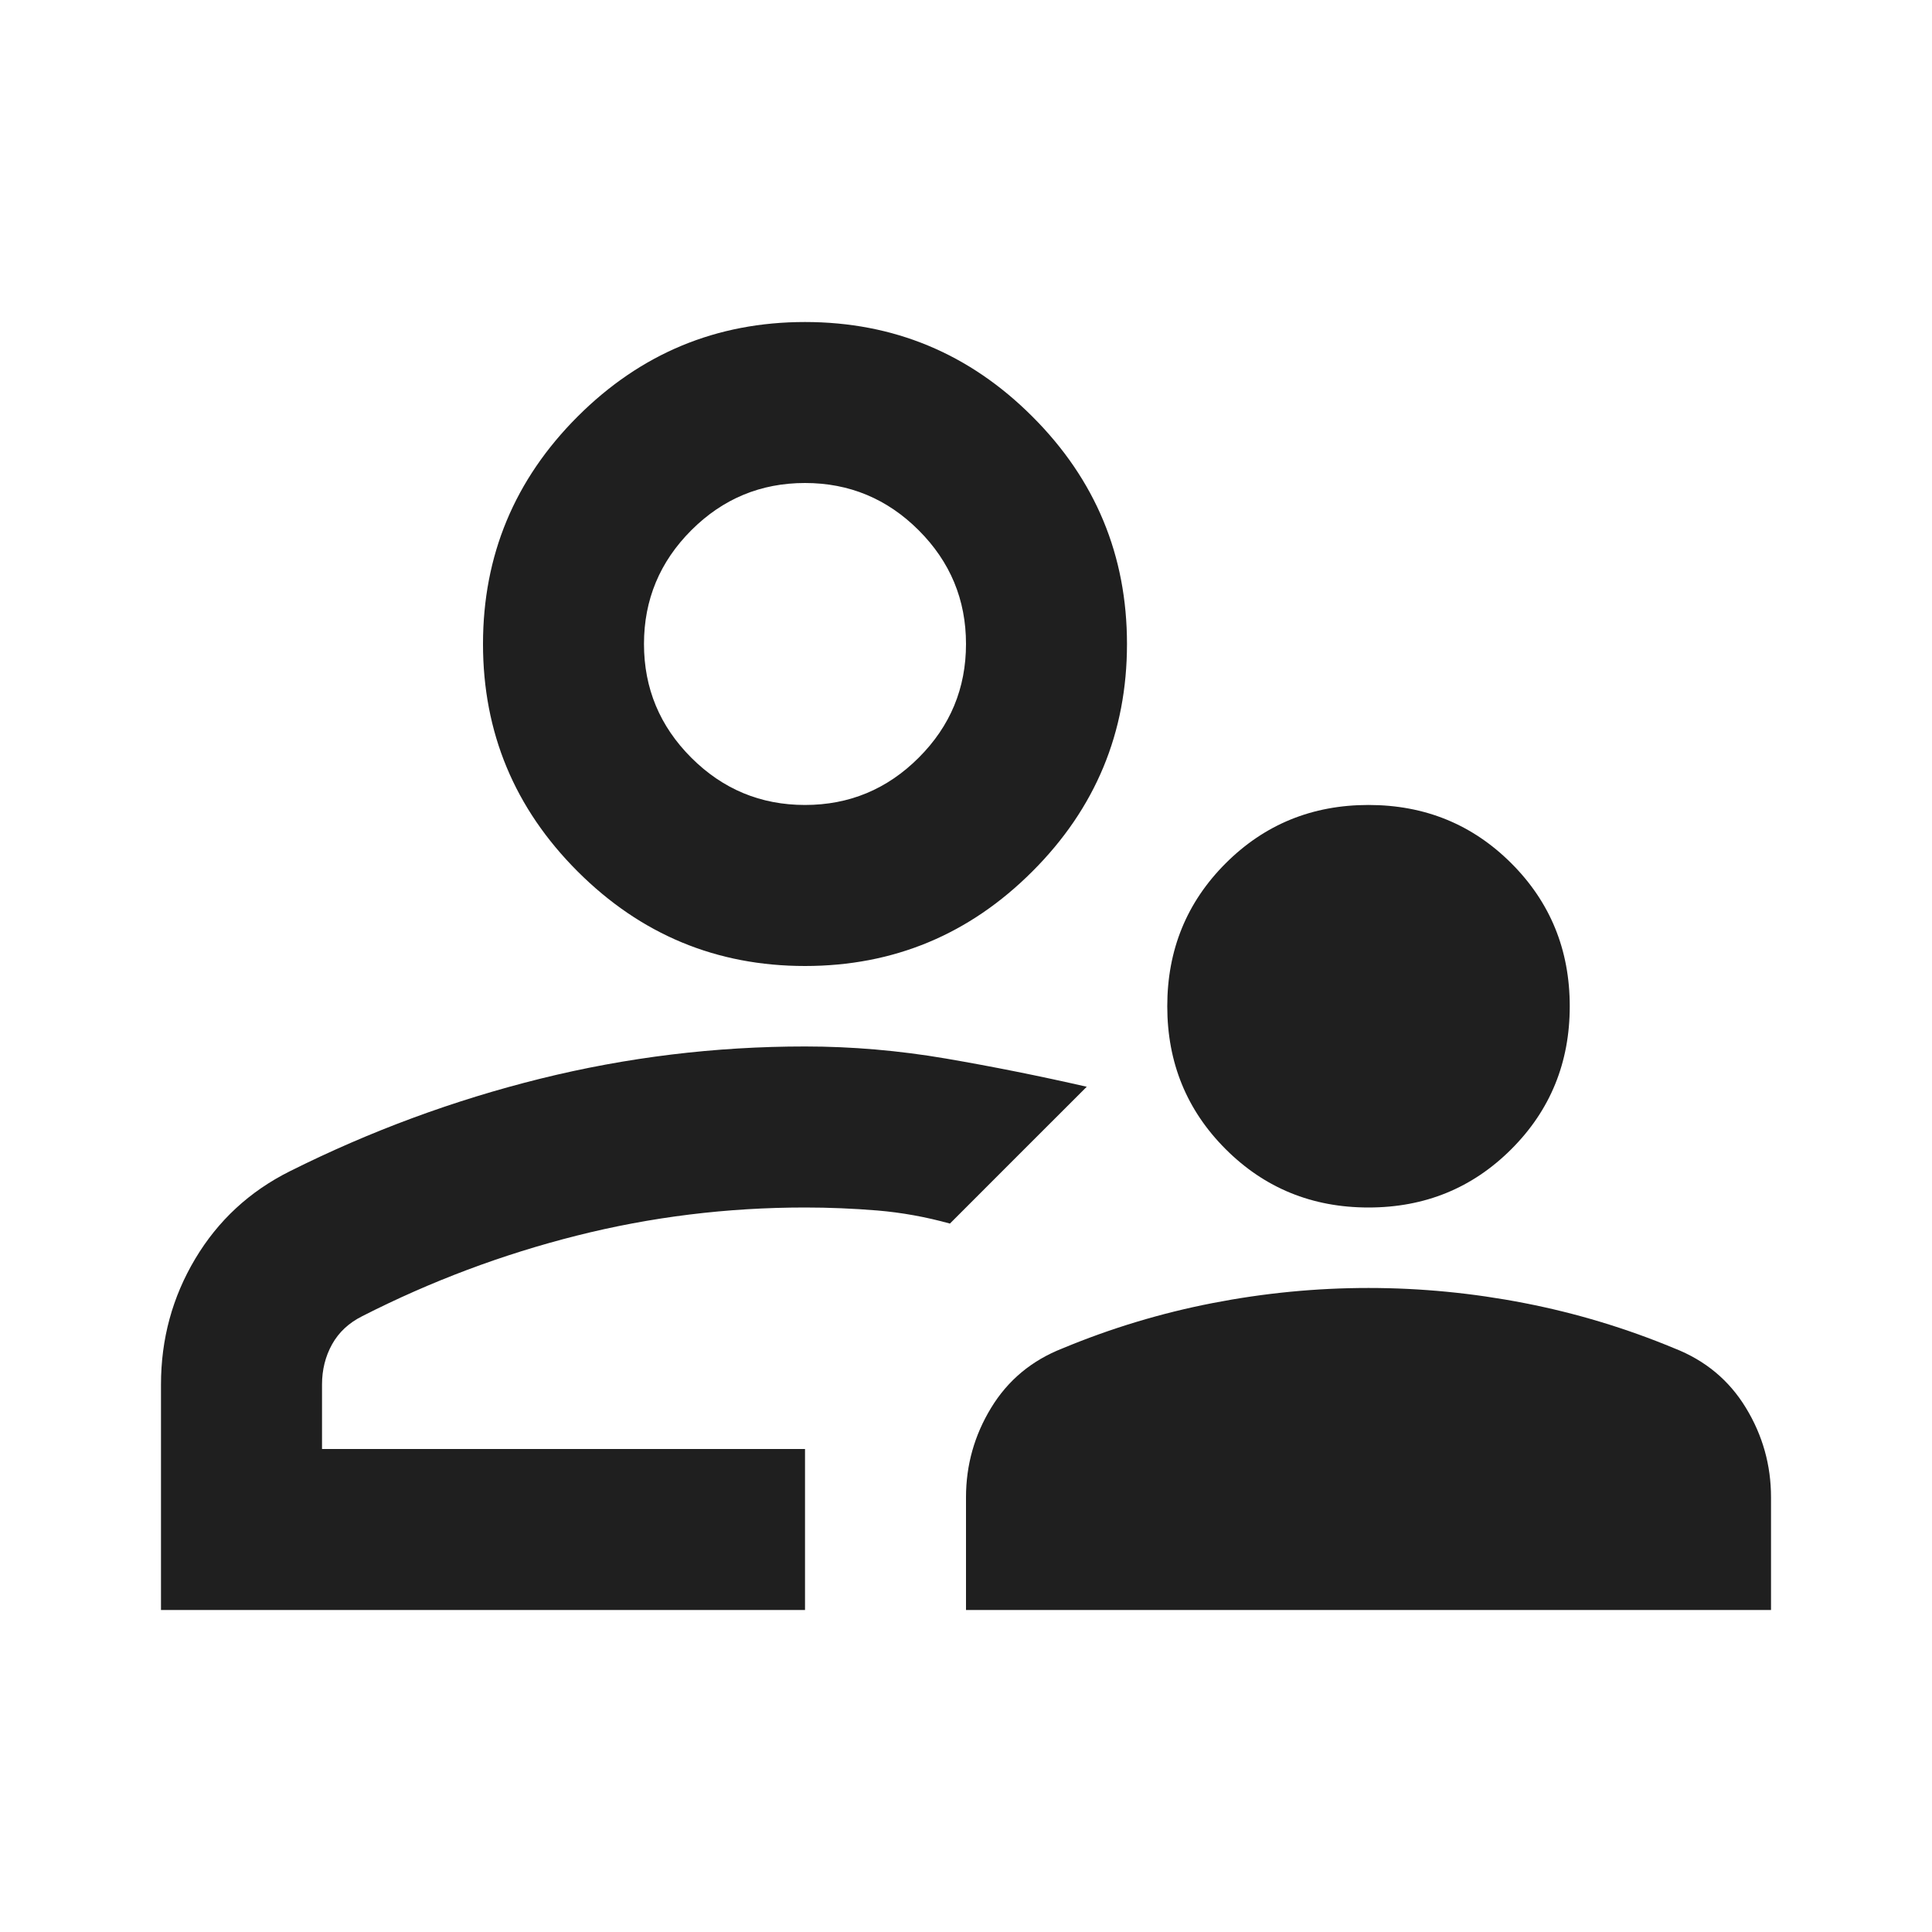 <svg width="40" height="40" viewBox="0 0 40 40" fill="none" xmlns="http://www.w3.org/2000/svg">
<path d="M28.333 25C27.167 25 26.181 24.597 25.375 23.791C24.57 22.986 24.167 22 24.167 20.833C24.167 19.666 24.57 18.68 25.375 17.875C26.181 17.069 27.167 16.666 28.333 16.666C29.5 16.666 30.486 17.069 31.292 17.875C32.097 18.68 32.5 19.666 32.5 20.833C32.5 22 32.097 22.986 31.292 23.791C30.486 24.597 29.5 25 28.333 25ZM20 33.333V31C20 30.333 20.174 29.715 20.521 29.146C20.868 28.576 21.361 28.166 22 27.916C23 27.5 24.035 27.187 25.104 26.979C26.174 26.771 27.25 26.666 28.333 26.666C29.417 26.666 30.493 26.771 31.562 26.979C32.632 27.187 33.667 27.5 34.667 27.916C35.306 28.166 35.799 28.576 36.146 29.146C36.493 29.715 36.667 30.333 36.667 31V33.333H20ZM16.667 20C14.833 20 13.264 19.347 11.958 18.041C10.653 16.736 10 15.166 10 13.333C10 11.5 10.653 9.93 11.958 8.625C13.264 7.319 14.833 6.667 16.667 6.667C18.5 6.667 20.07 7.319 21.375 8.625C22.681 9.93 23.333 11.5 23.333 13.333C23.333 15.166 22.681 16.736 21.375 18.041C20.07 19.347 18.5 20 16.667 20ZM3.333 33.333V28.666C3.333 27.722 3.569 26.854 4.042 26.062C4.514 25.271 5.167 24.666 6 24.25C7.667 23.416 9.396 22.778 11.188 22.333C12.979 21.889 14.806 21.666 16.667 21.666C17.639 21.666 18.611 21.75 19.583 21.916C20.556 22.083 21.528 22.278 22.5 22.5L21.083 23.916L19.667 25.333C19.167 25.194 18.667 25.104 18.167 25.062C17.667 25.021 17.167 25 16.667 25C15.056 25 13.479 25.194 11.938 25.583C10.396 25.972 8.917 26.528 7.5 27.25C7.222 27.389 7.014 27.583 6.875 27.833C6.736 28.083 6.667 28.361 6.667 28.666V30H16.667V33.333H3.333ZM16.667 16.666C17.583 16.666 18.368 16.34 19.021 15.687C19.674 15.035 20 14.25 20 13.333C20 12.416 19.674 11.632 19.021 10.979C18.368 10.326 17.583 10 16.667 10C15.75 10 14.965 10.326 14.312 10.979C13.66 11.632 13.333 12.416 13.333 13.333C13.333 14.25 13.66 15.035 14.312 15.687C14.965 16.34 15.75 16.666 16.667 16.666Z" fill="#1F1F1F"/>
</svg>
